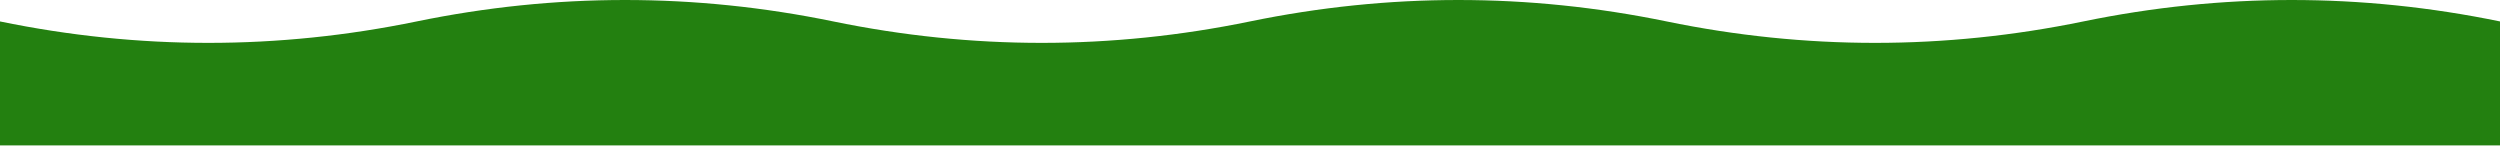 <svg width="1440" height="84" viewBox="0 0 1440 84" fill="none" xmlns="http://www.w3.org/2000/svg">
<path d="M1200 12.348C1280 -4.116 1360 -4.116 1440 12.348V83.755H0V12.348C80 28.813 160 28.813 240 12.348C320 -4.116 400 -4.116 480 12.348C560 28.813 640 28.813 720 12.348C800 -4.116 880 -4.116 960 12.348C1040 28.813 1120 28.813 1200 12.348Z" fill="#238010"/>
</svg>
